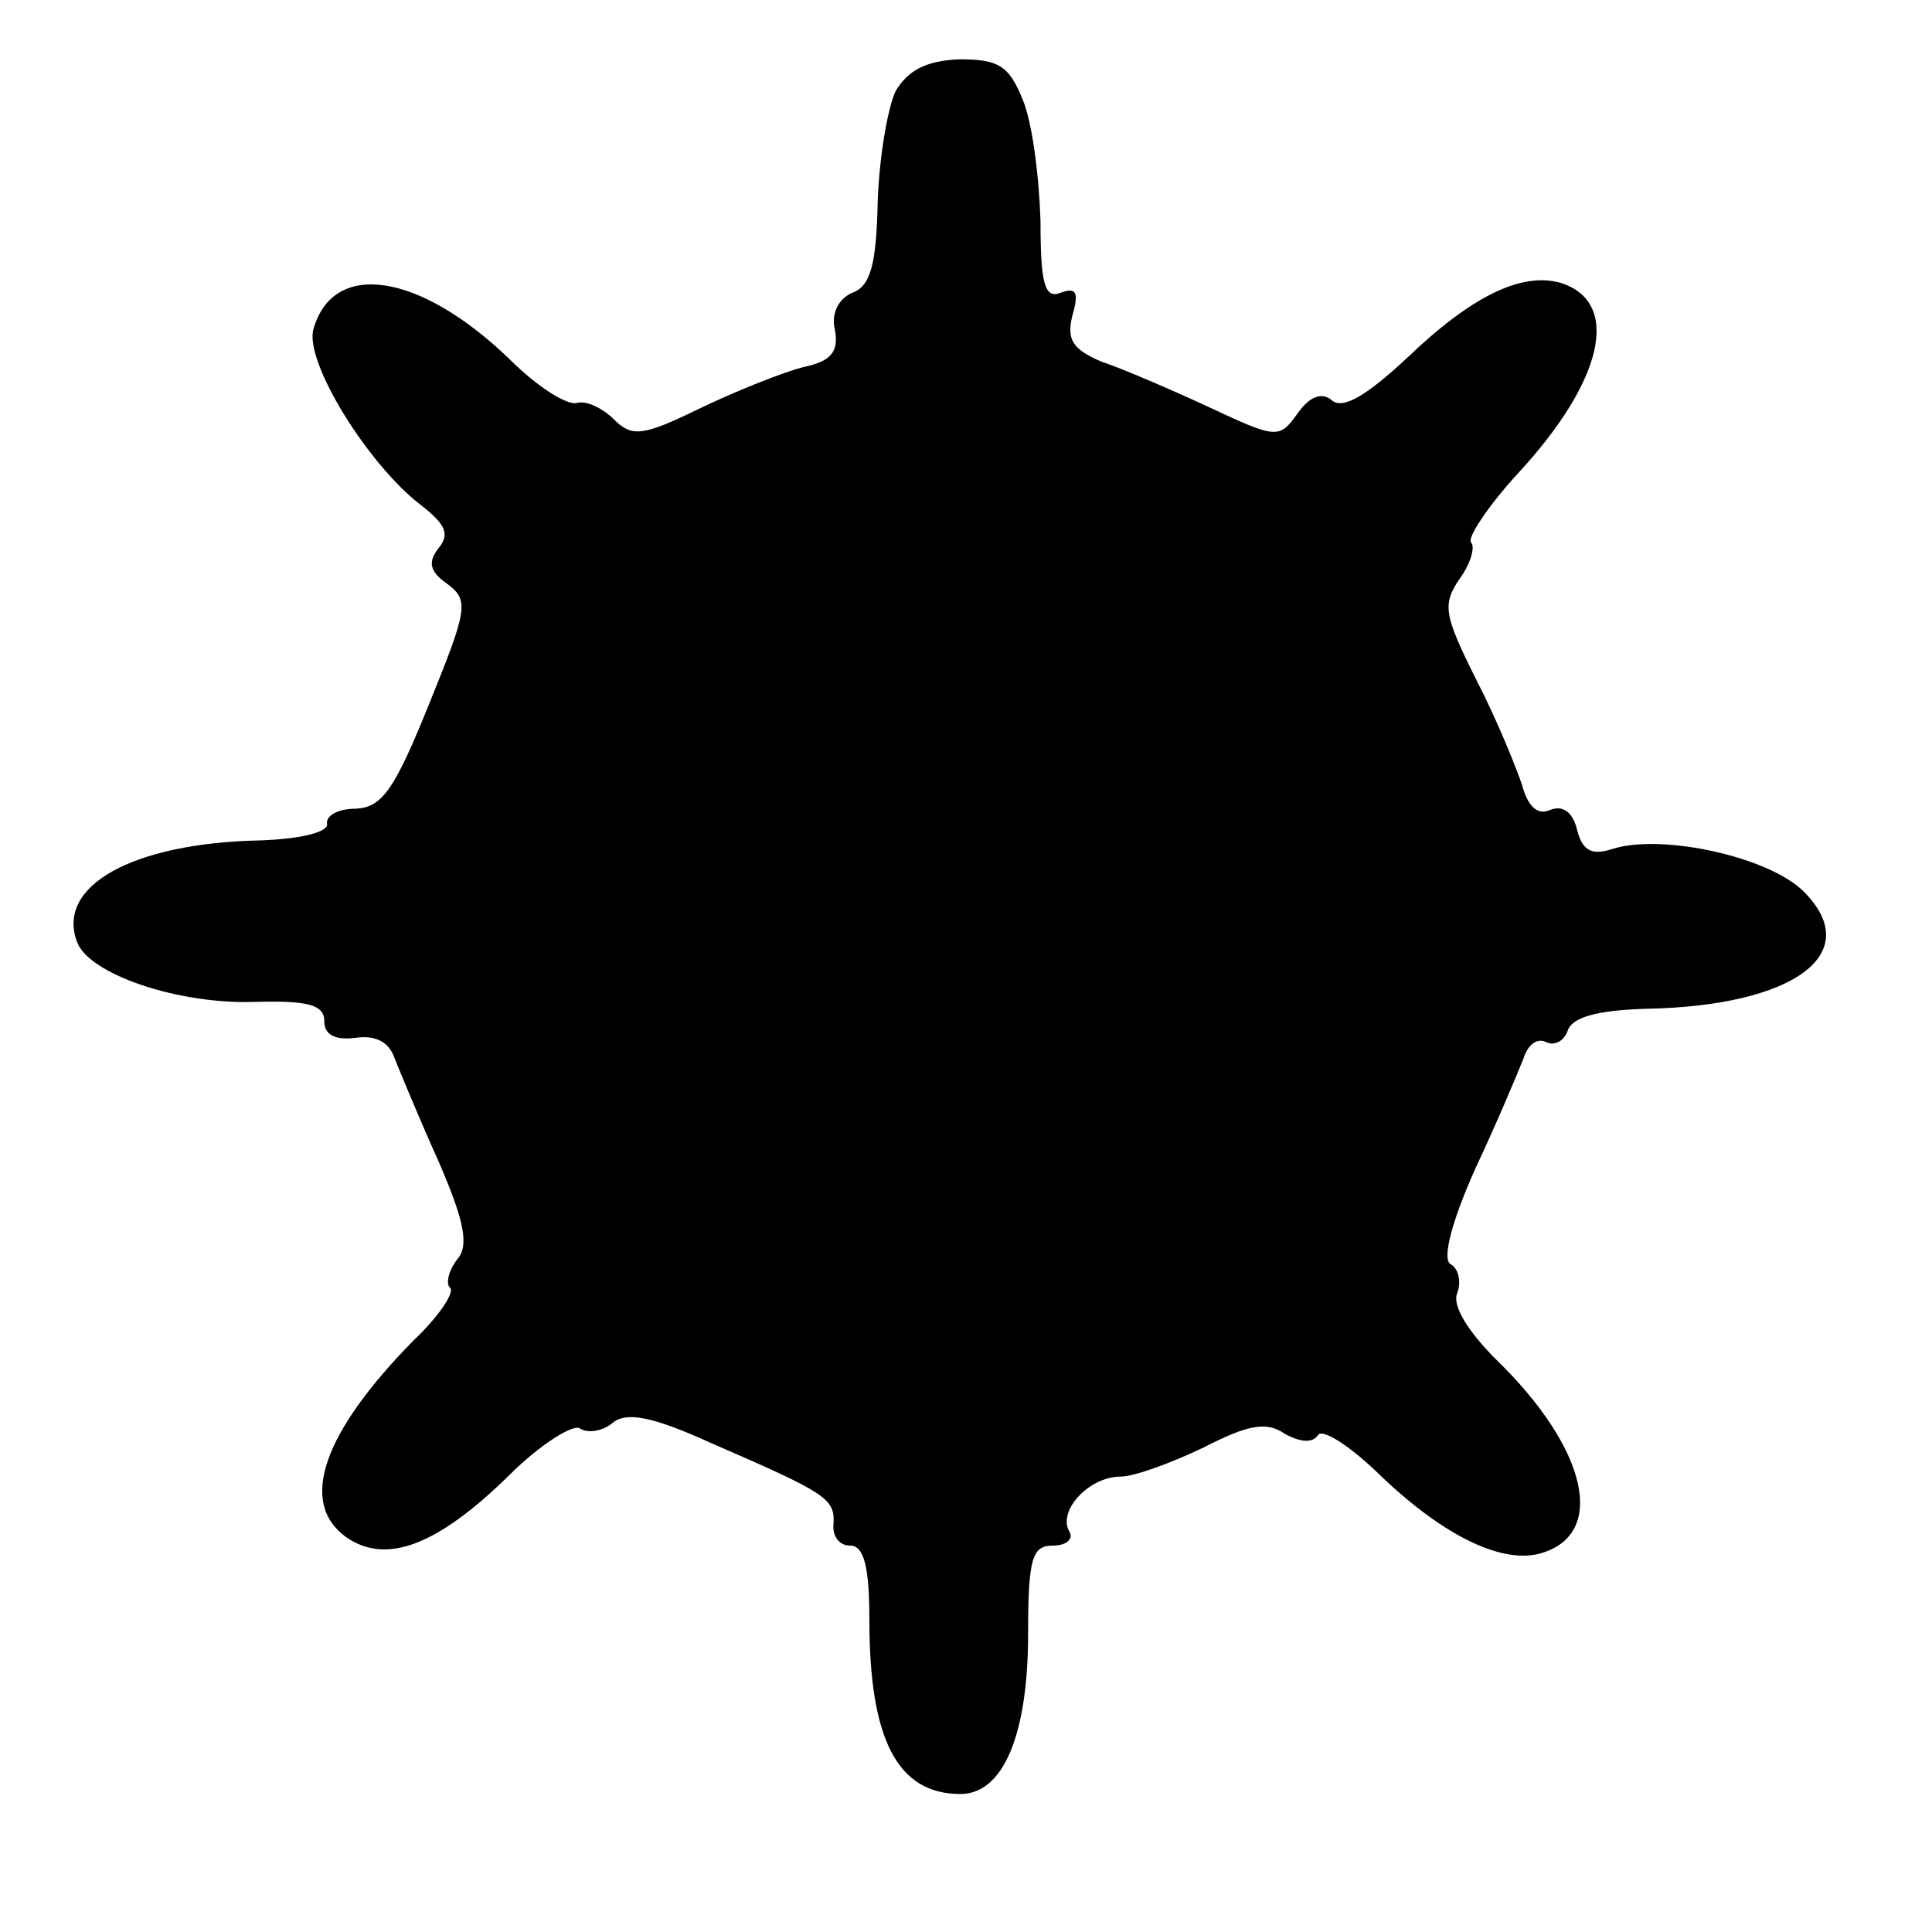 <?xml version="1.0" standalone="no"?>
<!DOCTYPE svg PUBLIC "-//W3C//DTD SVG 20010904//EN"
 "http://www.w3.org/TR/2001/REC-SVG-20010904/DTD/svg10.dtd">
<svg version="1.0" xmlns="http://www.w3.org/2000/svg"
 width="140pt" height="140pt" viewBox="0 0 140 140"
 preserveAspectRatio="xMidYMid meet">
<g transform="translate(0,140) scale(0.1,-0.1)"
fill="#000000" stroke="none">
<path d="M649 1334 c-6 -13 -12 -49 -13 -81 -1 -44 -5 -60 -18 -65 -10 -4 -16
-15 -13 -27 3 -16 -3 -23 -23 -27 -15 -4 -48 -17 -75 -30 -41 -20 -49 -21 -62
-8 -8 8 -20 14 -27 12 -7 -2 -29 12 -48 31 -66 64 -129 73 -143 22 -6 -24 40
-98 78 -127 18 -14 21 -21 13 -31 -8 -10 -7 -17 6 -26 16 -12 15 -18 -13 -87
-25 -62 -34 -75 -53 -76 -13 0 -22 -5 -21 -11 1 -6 -19 -11 -49 -12 -92 -2
-148 -33 -132 -74 9 -23 73 -45 129 -43 38 1 50 -2 50 -14 0 -10 8 -14 23 -12
14 2 24 -3 28 -15 4 -10 18 -44 32 -75 19 -44 22 -61 13 -71 -6 -8 -8 -17 -5
-20 4 -3 -8 -21 -26 -38 -66 -67 -84 -118 -49 -143 29 -20 66 -6 118 45 22 22
46 37 51 34 6 -4 17 -2 24 4 10 8 28 5 72 -15 83 -36 89 -40 88 -58 -1 -9 4
-16 12 -16 10 0 14 -15 14 -54 0 -86 20 -126 66 -126 31 0 49 43 49 116 0 55
3 64 18 64 10 0 15 5 12 10 -9 15 14 40 37 40 10 0 37 10 60 21 33 17 46 19
59 10 11 -6 20 -7 24 -1 3 5 22 -7 42 -26 46 -45 89 -67 118 -60 50 13 36 76
-31 141 -20 20 -32 39 -28 48 3 8 1 18 -5 21 -6 4 1 31 18 69 16 34 31 70 35
80 3 10 10 15 16 12 6 -3 13 0 16 8 3 10 22 15 57 16 107 2 159 40 114 85 -25
25 -102 42 -138 31 -15 -5 -22 -2 -26 13 -3 13 -10 19 -20 15 -9 -4 -16 3 -20
18 -4 12 -18 47 -33 76 -24 48 -25 55 -12 74 8 11 11 23 8 26 -3 3 12 26 34
50 62 67 75 124 31 138 -28 8 -64 -9 -111 -54 -30 -28 -47 -38 -55 -31 -7 6
-16 3 -25 -10 -13 -18 -15 -18 -64 5 -28 13 -63 28 -78 33 -21 9 -25 16 -21
33 5 17 3 21 -8 17 -12 -5 -15 6 -15 52 -1 32 -6 72 -13 88 -10 25 -18 29 -46
29 -24 -1 -37 -8 -46 -23z"/>
</g>
</svg>
